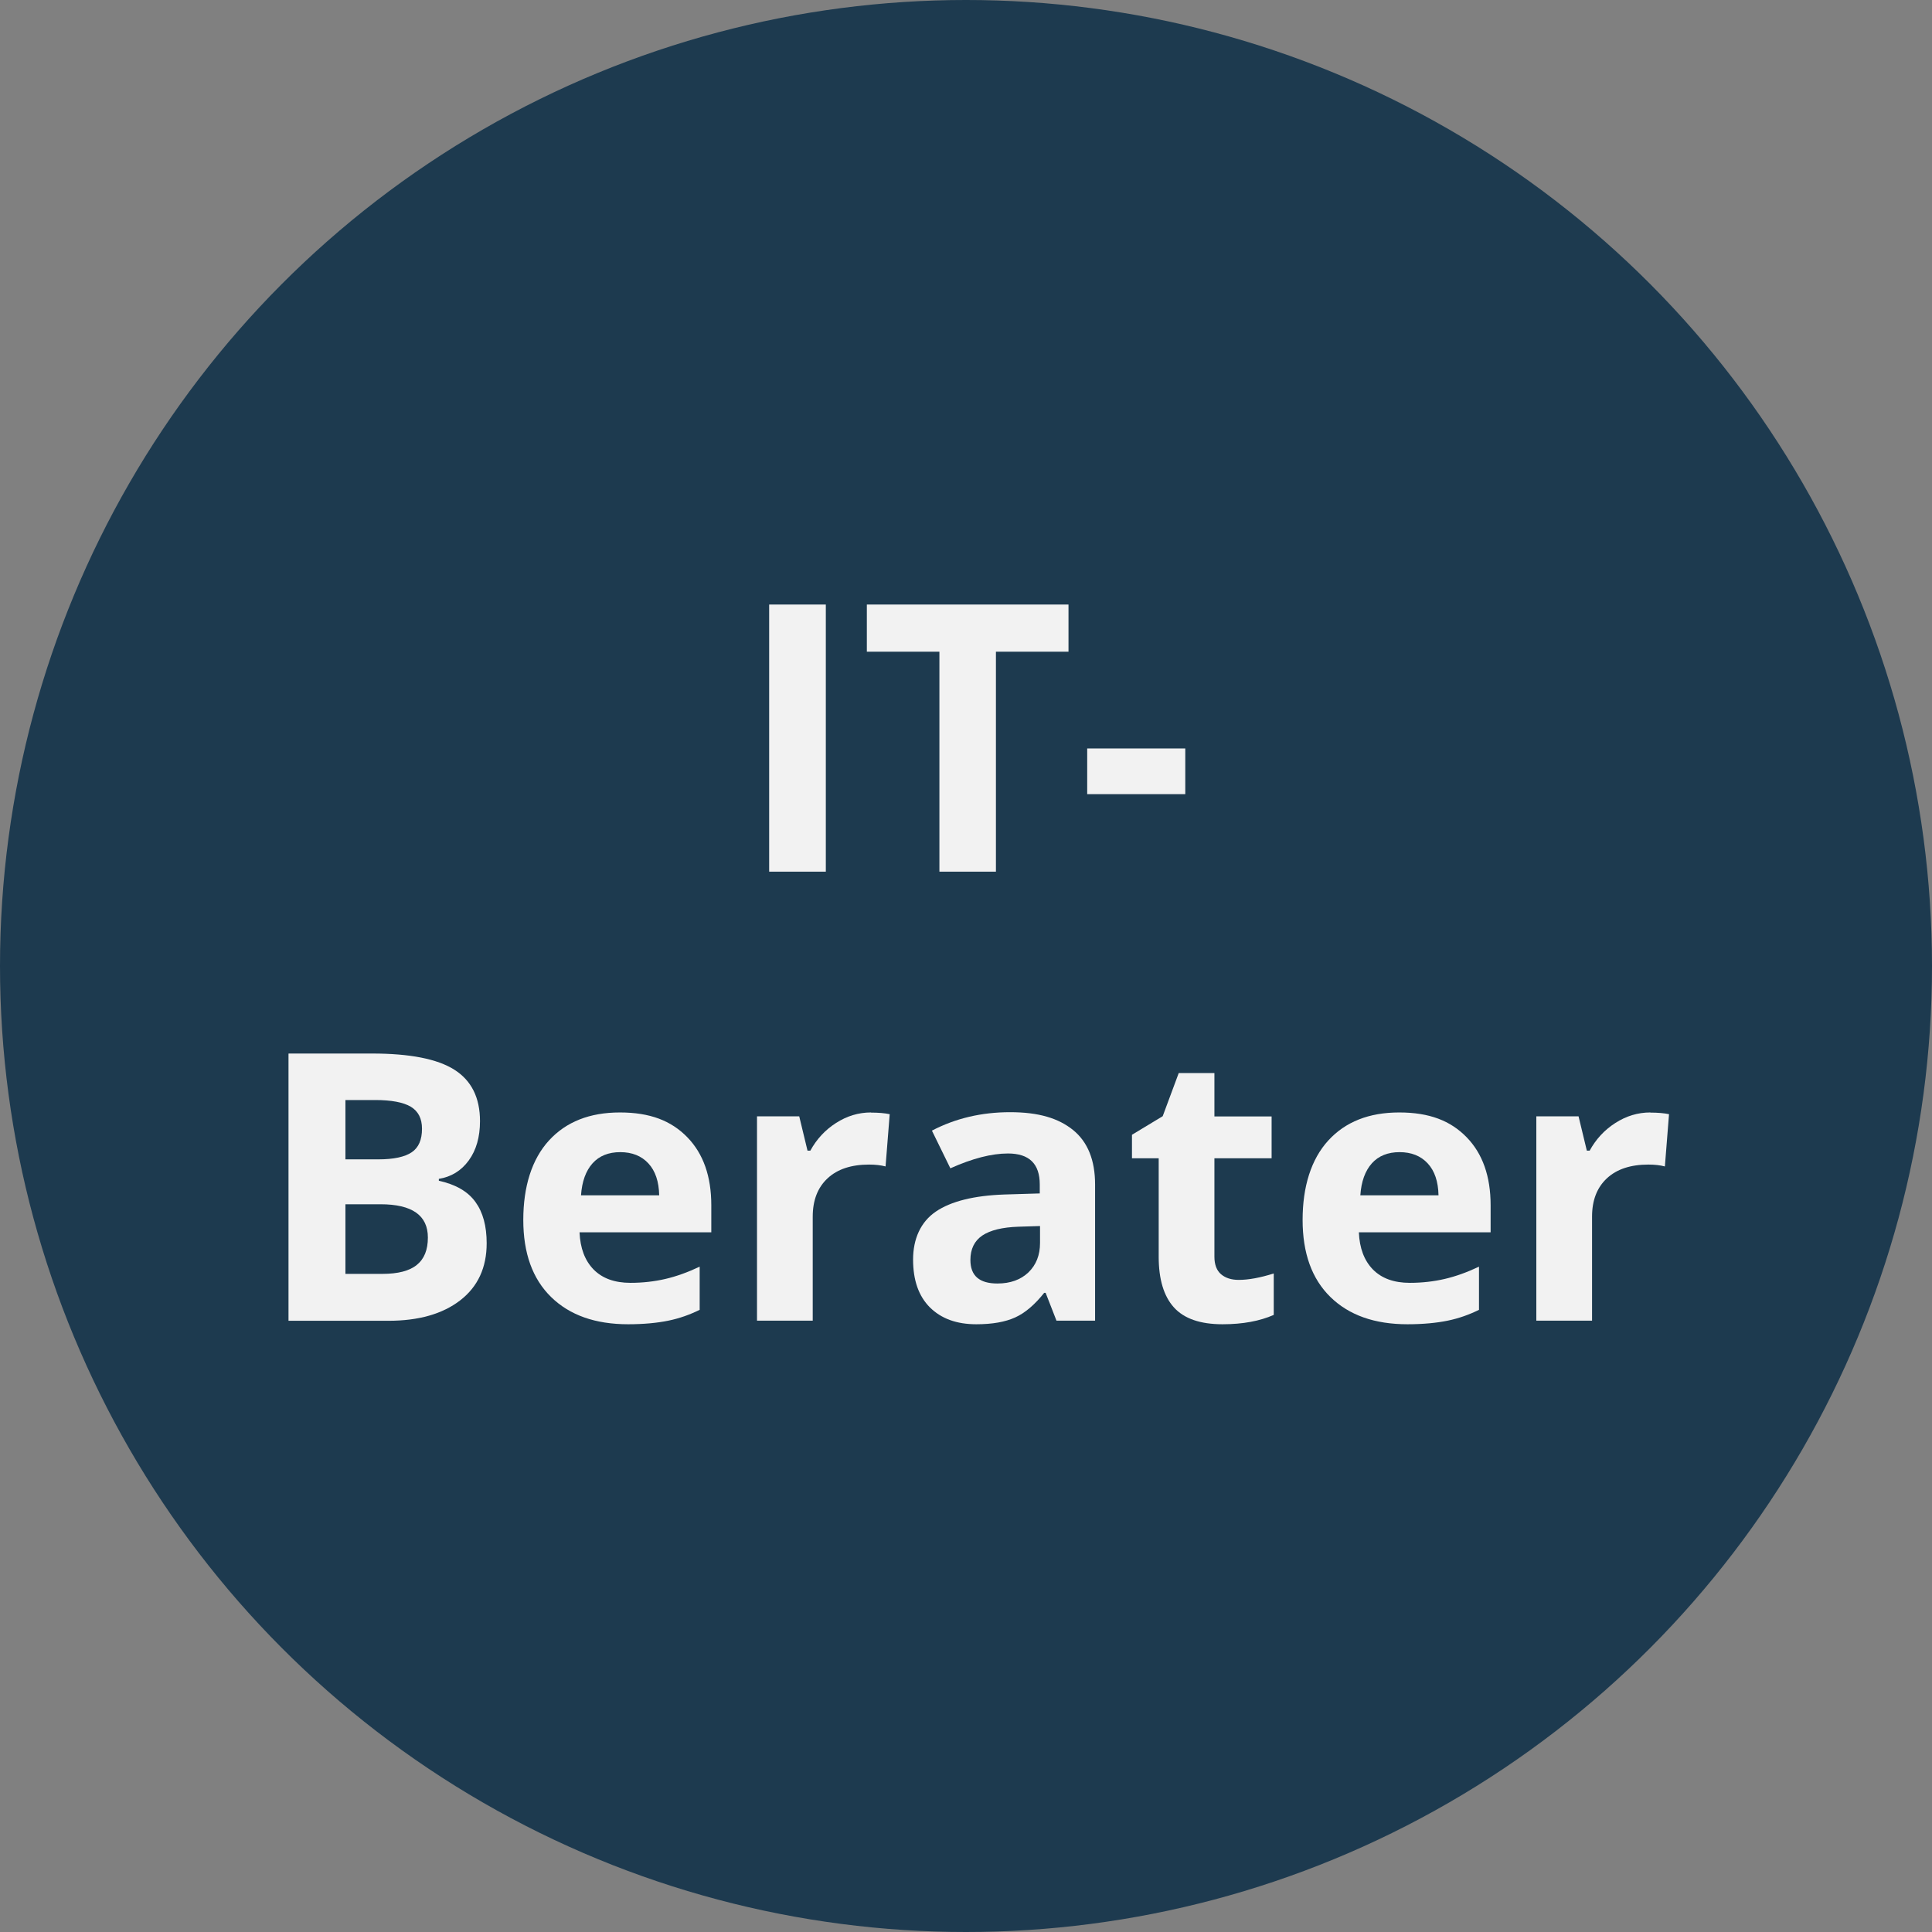 <svg xmlns="http://www.w3.org/2000/svg" id="b" data-name="Ebene 2" width="144.58" height="144.58" viewBox="0 0 144.58 144.58"><rect x="0" y="0" width="144.58" height="144.58" fill="#808080" stroke="none"/><defs><style>      .d {        fill: #1d3a4f;      }      .e {        fill: #f2f2f2;      }    </style></defs><g id="c" data-name="Ebene 1"><g><circle class="d" cx="72.29" cy="72.29" r="72.29"></circle><g><path class="e" d="M57.56,65.23v-19.99h4.24v19.99h-4.24Z"></path><path class="e" d="M74.54,65.23h-4.24v-16.46h-5.43v-3.53h15.09v3.53h-5.43v16.46Z"></path><path class="e" d="M81.36,59.43v-3.42h7.34v3.42h-7.34Z"></path><path class="e" d="M21.61,78.84h6.22c2.83,0,4.89,.4,6.17,1.21s1.92,2.09,1.92,3.85c0,1.19-.28,2.17-.84,2.94s-1.31,1.23-2.24,1.38v.14c1.27,.28,2.18,.81,2.74,1.59,.56,.77,.84,1.8,.84,3.09,0,1.82-.66,3.25-1.98,4.27-1.32,1.02-3.11,1.53-5.37,1.53h-7.48v-19.99Zm4.24,7.92h2.46c1.15,0,1.98-.18,2.5-.53s.77-.94,.77-1.76c0-.77-.28-1.31-.84-1.65-.56-.33-1.45-.5-2.66-.5h-2.23v4.44Zm0,3.36v5.21h2.76c1.17,0,2.03-.22,2.58-.67,.56-.45,.83-1.13,.83-2.05,0-1.66-1.18-2.49-3.55-2.49h-2.62Z"></path><path class="e" d="M47.01,99.1c-2.46,0-4.38-.68-5.77-2.04-1.39-1.36-2.08-3.28-2.08-5.77s.64-4.54,1.92-5.94c1.28-1.4,3.05-2.1,5.31-2.1s3.84,.62,5.04,1.85,1.8,2.93,1.8,5.1v2.02h-9.86c.05,1.19,.4,2.11,1.05,2.78,.66,.67,1.58,1,2.76,1,.92,0,1.79-.1,2.61-.29s1.68-.5,2.57-.92v3.23c-.73,.36-1.51,.64-2.34,.81s-1.84,.27-3.04,.27Zm-.59-12.88c-.88,0-1.58,.28-2.08,.84s-.79,1.36-.86,2.39h5.85c-.02-1.03-.29-1.83-.81-2.39s-1.22-.84-2.11-.84Z"></path><path class="e" d="M65.17,83.26c.57,0,1.03,.04,1.41,.12l-.31,3.91c-.34-.09-.75-.14-1.23-.14-1.33,0-2.37,.34-3.11,1.03s-1.11,1.64-1.11,2.87v7.78h-4.17v-15.29h3.16l.62,2.57h.21c.47-.86,1.11-1.55,1.92-2.07,.81-.52,1.68-.79,2.63-.79Z"></path><path class="e" d="M79.06,98.83l-.81-2.08h-.11c-.7,.88-1.42,1.5-2.17,1.84s-1.71,.51-2.91,.51c-1.47,0-2.62-.42-3.47-1.26-.84-.84-1.26-2.03-1.26-3.58s.57-2.82,1.7-3.59c1.13-.77,2.85-1.2,5.13-1.28l2.65-.08v-.67c0-1.55-.79-2.32-2.38-2.32-1.22,0-2.66,.37-4.31,1.11l-1.38-2.82c1.76-.92,3.71-1.38,5.85-1.38s3.62,.45,4.72,1.34c1.09,.89,1.64,2.25,1.64,4.07v10.19h-2.91Zm-1.23-7.08l-1.61,.05c-1.21,.04-2.11,.26-2.71,.66-.59,.4-.89,1.01-.89,1.83,0,1.18,.67,1.76,2.02,1.76,.97,0,1.74-.28,2.32-.83,.58-.56,.87-1.29,.87-2.21v-1.26Z"></path><path class="e" d="M92.7,95.78c.73,0,1.6-.16,2.62-.48v3.1c-1.04,.46-2.32,.7-3.83,.7-1.67,0-2.88-.42-3.64-1.26-.76-.84-1.14-2.11-1.14-3.79v-7.37h-2v-1.76l2.3-1.39,1.2-3.23h2.67v3.25h4.28v3.13h-4.28v7.37c0,.59,.17,1.03,.5,1.31,.33,.28,.77,.42,1.32,.42Z"></path><path class="e" d="M105.33,99.1c-2.46,0-4.38-.68-5.77-2.04-1.39-1.36-2.08-3.28-2.08-5.77s.64-4.54,1.92-5.94c1.28-1.4,3.05-2.1,5.31-2.1s3.84,.62,5.04,1.85,1.8,2.93,1.8,5.1v2.02h-9.86c.05,1.19,.4,2.11,1.05,2.78,.66,.67,1.58,1,2.76,1,.92,0,1.79-.1,2.61-.29s1.68-.5,2.57-.92v3.23c-.73,.36-1.51,.64-2.34,.81s-1.84,.27-3.04,.27Zm-.59-12.88c-.88,0-1.58,.28-2.08,.84s-.79,1.36-.86,2.39h5.85c-.02-1.03-.29-1.83-.81-2.39s-1.22-.84-2.11-.84Z"></path><path class="e" d="M123.49,83.26c.57,0,1.03,.04,1.41,.12l-.31,3.91c-.34-.09-.75-.14-1.23-.14-1.33,0-2.37,.34-3.11,1.03s-1.11,1.64-1.11,2.87v7.78h-4.17v-15.29h3.16l.62,2.57h.21c.47-.86,1.11-1.55,1.92-2.07,.81-.52,1.68-.79,2.63-.79Z"></path></g></g></g></svg>